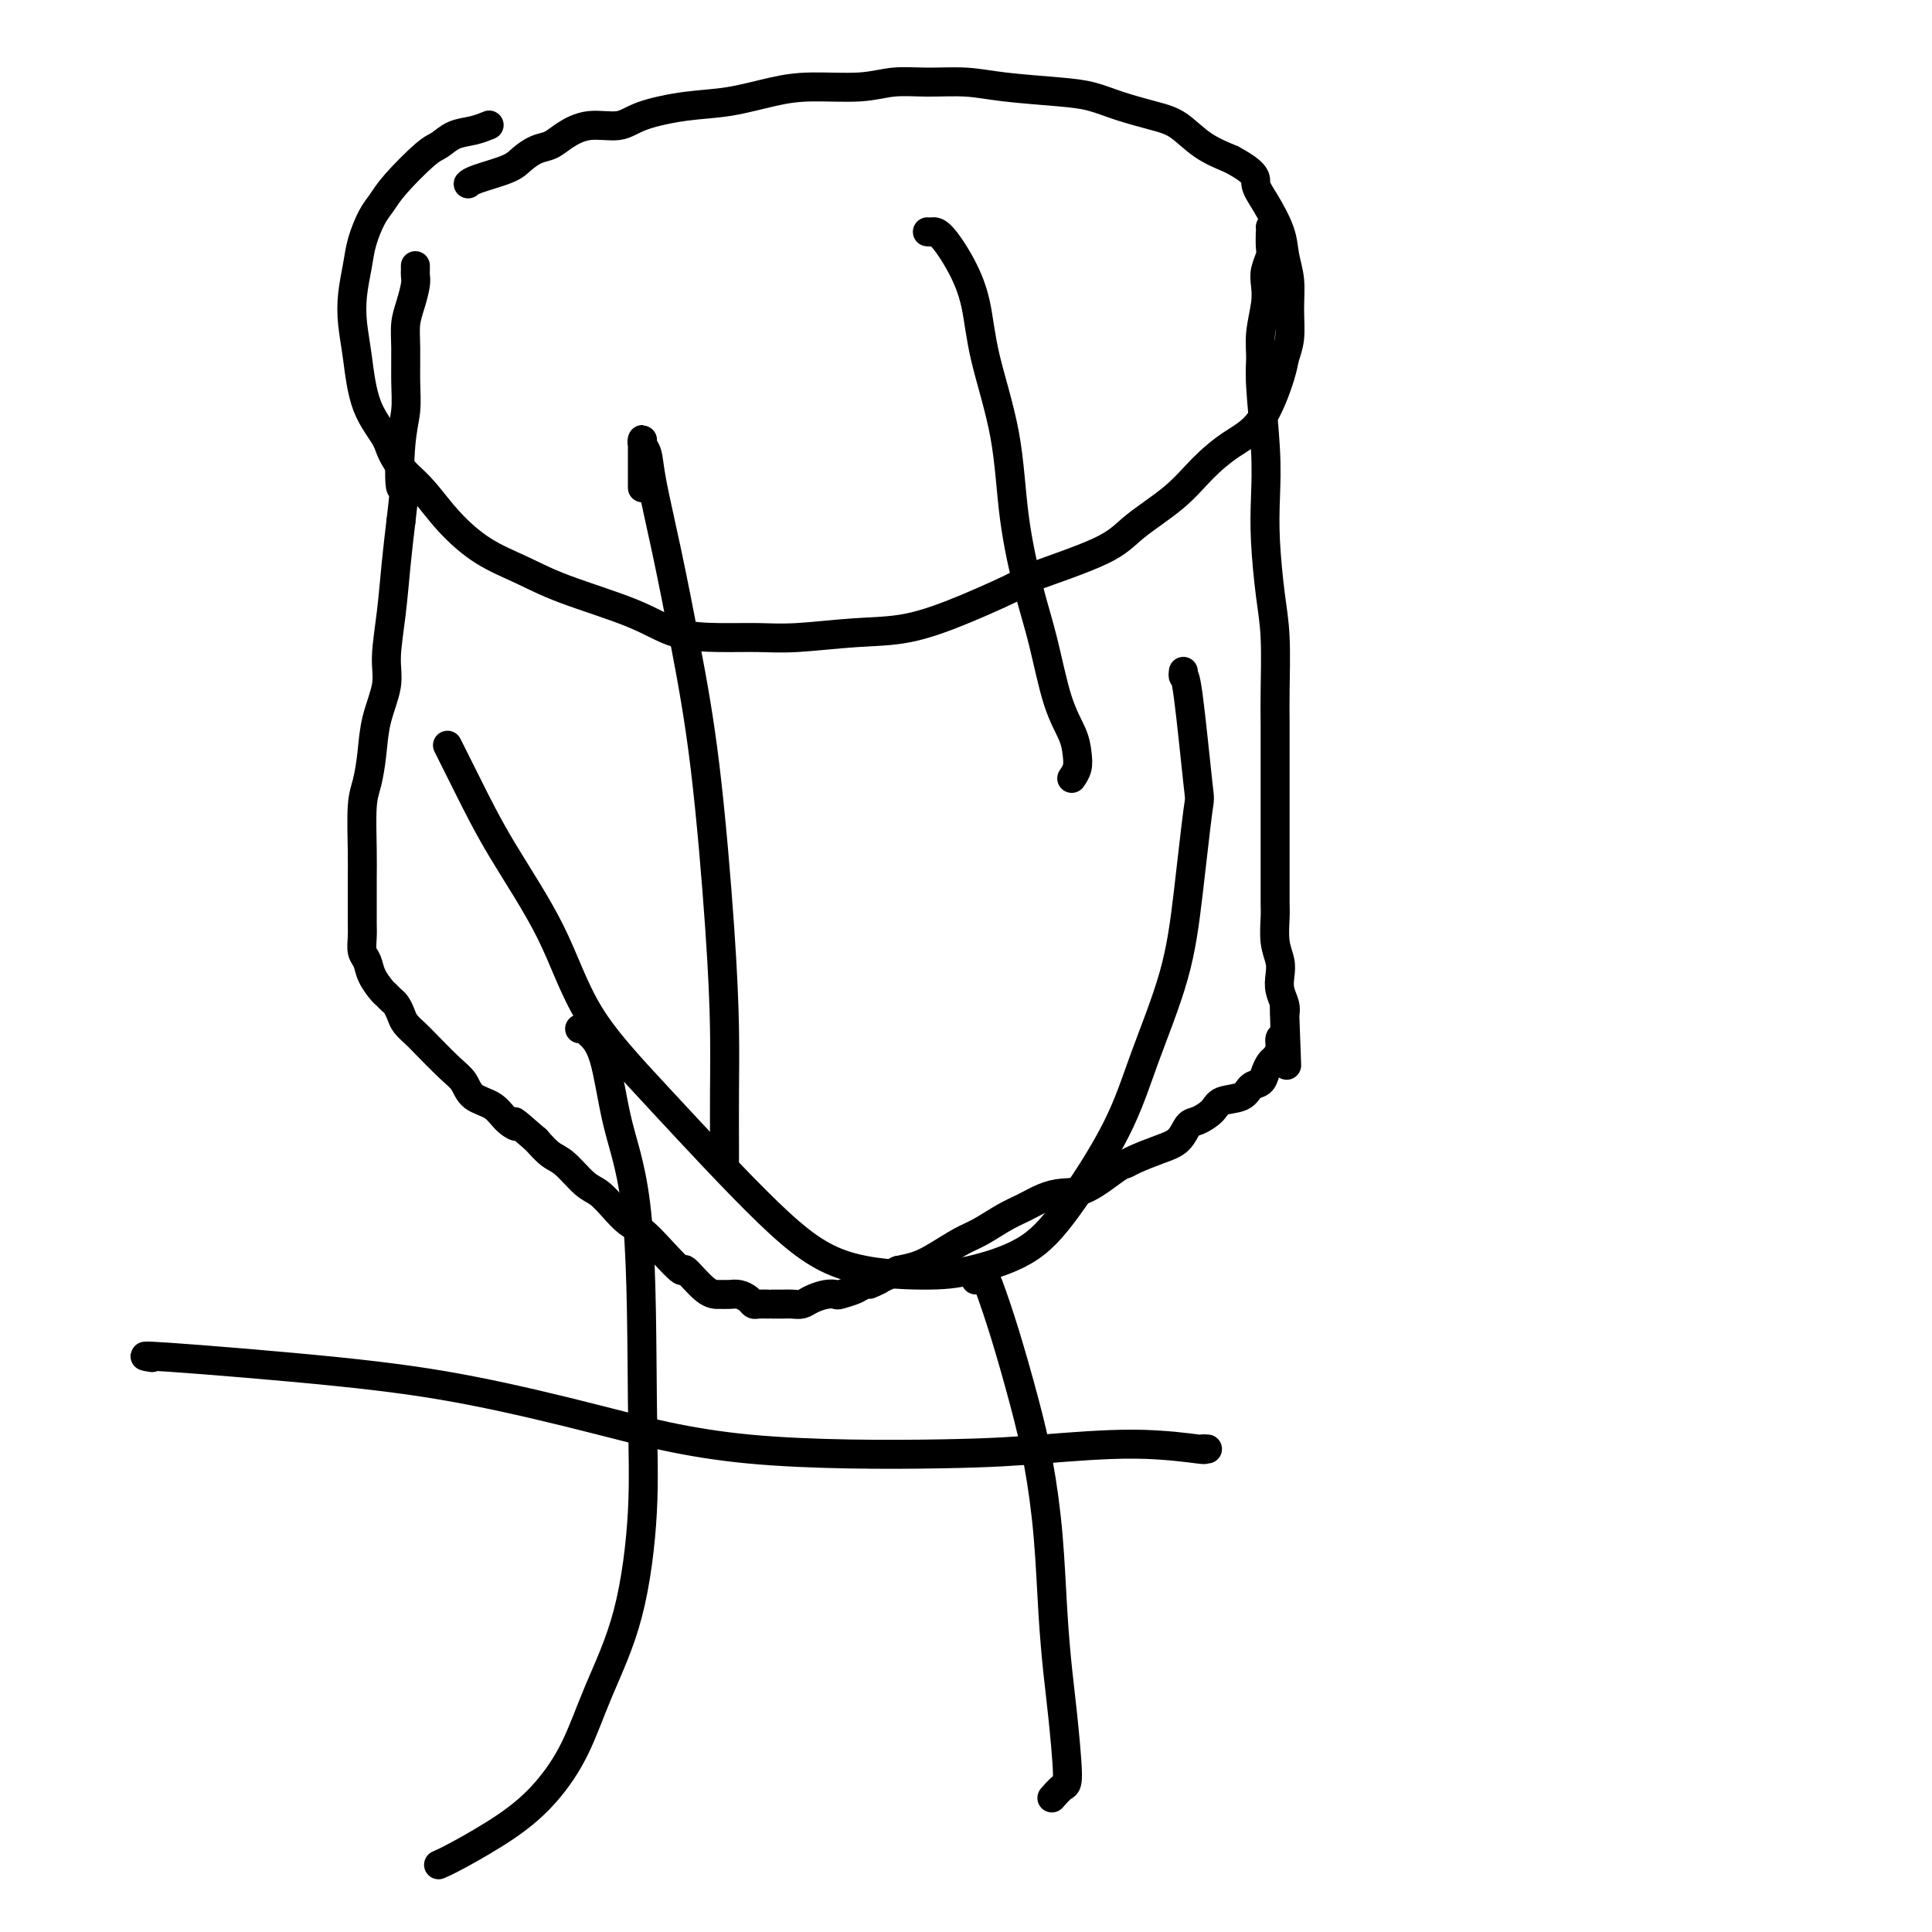 <svg viewBox='0 0 400 400' version='1.1' xmlns='http://www.w3.org/2000/svg' xmlns:xlink='http://www.w3.org/1999/xlink'><g fill='none' stroke='#000000' stroke-width='6' stroke-linecap='round' stroke-linejoin='round'><path d='M97,38c-0.064,0.065 -0.127,0.130 0,0c0.127,-0.130 0.446,-0.454 2,-1c1.554,-0.546 4.343,-1.315 6,-2c1.657,-0.685 2.181,-1.288 3,-2c0.819,-0.712 1.934,-1.534 3,-2c1.066,-0.466 2.083,-0.575 3,-1c0.917,-0.425 1.733,-1.164 3,-2c1.267,-0.836 2.985,-1.767 5,-2c2.015,-0.233 4.326,0.232 6,0c1.674,-0.232 2.711,-1.163 5,-2c2.289,-0.837 5.829,-1.582 9,-2c3.171,-0.418 5.974,-0.508 9,-1c3.026,-0.492 6.277,-1.385 9,-2c2.723,-0.615 4.918,-0.950 8,-1c3.082,-0.050 7.049,0.186 10,0c2.951,-0.186 4.885,-0.793 7,-1c2.115,-0.207 4.409,-0.015 7,0c2.591,0.015 5.478,-0.148 8,0c2.522,0.148 4.680,0.606 8,1c3.320,0.394 7.801,0.722 11,1c3.199,0.278 5.116,0.504 7,1c1.884,0.496 3.734,1.263 6,2c2.266,0.737 4.948,1.445 7,2c2.052,0.555 3.476,0.957 5,2c1.524,1.043 3.150,2.727 5,4c1.850,1.273 3.925,2.137 6,3'/><path d='M255,33c5.543,2.981 4.901,3.934 5,5c0.099,1.066 0.940,2.247 2,4c1.060,1.753 2.337,4.079 3,6c0.663,1.921 0.710,3.438 1,5c0.290,1.562 0.823,3.168 1,5c0.177,1.832 -0.001,3.890 0,6c0.001,2.110 0.183,4.272 0,6c-0.183,1.728 -0.729,3.023 -1,4c-0.271,0.977 -0.266,1.634 -1,4c-0.734,2.366 -2.205,6.439 -4,9c-1.795,2.561 -3.913,3.611 -6,5c-2.087,1.389 -4.144,3.118 -6,5c-1.856,1.882 -3.512,3.915 -6,6c-2.488,2.085 -5.809,4.220 -8,6c-2.191,1.780 -3.254,3.206 -7,5c-3.746,1.794 -10.176,3.958 -13,5c-2.824,1.042 -2.042,0.962 -4,2c-1.958,1.038 -6.657,3.192 -11,5c-4.343,1.808 -8.331,3.269 -12,4c-3.669,0.731 -7.018,0.731 -11,1c-3.982,0.269 -8.598,0.807 -12,1c-3.402,0.193 -5.591,0.040 -8,0c-2.409,-0.040 -5.040,0.033 -8,0c-2.960,-0.033 -6.250,-0.173 -9,-1c-2.750,-0.827 -4.962,-2.340 -9,-4c-4.038,-1.660 -9.903,-3.465 -14,-5c-4.097,-1.535 -6.427,-2.798 -9,-4c-2.573,-1.202 -5.391,-2.343 -8,-4c-2.609,-1.657 -5.010,-3.831 -7,-6c-1.990,-2.169 -3.569,-4.334 -5,-6c-1.431,-1.666 -2.716,-2.833 -4,-4'/><path d='M84,98c-3.167,-3.773 -3.084,-5.207 -4,-7c-0.916,-1.793 -2.831,-3.945 -4,-7c-1.169,-3.055 -1.593,-7.011 -2,-10c-0.407,-2.989 -0.797,-5.010 -1,-7c-0.203,-1.990 -0.220,-3.950 0,-6c0.220,-2.050 0.678,-4.191 1,-6c0.322,-1.809 0.509,-3.287 1,-5c0.491,-1.713 1.286,-3.662 2,-5c0.714,-1.338 1.348,-2.064 2,-3c0.652,-0.936 1.321,-2.082 3,-4c1.679,-1.918 4.366,-4.609 6,-6c1.634,-1.391 2.214,-1.483 3,-2c0.786,-0.517 1.778,-1.458 3,-2c1.222,-0.542 2.675,-0.684 4,-1c1.325,-0.316 2.521,-0.804 3,-1c0.479,-0.196 0.239,-0.098 0,0'/><path d='M263,47c-0.002,0.503 -0.004,1.005 0,1c0.004,-0.005 0.015,-0.518 0,0c-0.015,0.518 -0.056,2.068 0,3c0.056,0.932 0.207,1.245 0,2c-0.207,0.755 -0.773,1.951 -1,3c-0.227,1.049 -0.114,1.949 0,3c0.114,1.051 0.231,2.252 0,4c-0.231,1.748 -0.808,4.043 -1,6c-0.192,1.957 0.000,3.575 0,5c-0.000,1.425 -0.193,2.658 0,6c0.193,3.342 0.774,8.793 1,13c0.226,4.207 0.099,7.170 0,10c-0.099,2.830 -0.170,5.528 0,9c0.170,3.472 0.581,7.719 1,11c0.419,3.281 0.844,5.596 1,9c0.156,3.404 0.042,7.898 0,11c-0.042,3.102 -0.011,4.812 0,7c0.011,2.188 0.003,4.853 0,8c-0.003,3.147 -0.001,6.776 0,9c0.001,2.224 0.001,3.044 0,5c-0.001,1.956 -0.001,5.047 0,7c0.001,1.953 0.004,2.767 0,4c-0.004,1.233 -0.015,2.886 0,4c0.015,1.114 0.056,1.691 0,3c-0.056,1.309 -0.207,3.352 0,5c0.207,1.648 0.774,2.903 1,4c0.226,1.097 0.112,2.036 0,3c-0.112,0.964 -0.223,1.952 0,3c0.223,1.048 0.778,2.157 1,3c0.222,0.843 0.111,1.422 0,2'/><path d='M266,210c0.772,20.289 0.203,6.013 0,1c-0.203,-5.013 -0.039,-0.763 0,1c0.039,1.763 -0.045,1.040 0,1c0.045,-0.040 0.219,0.604 0,1c-0.219,0.396 -0.833,0.542 -1,1c-0.167,0.458 0.111,1.226 0,2c-0.111,0.774 -0.611,1.554 -1,2c-0.389,0.446 -0.668,0.557 -1,1c-0.332,0.443 -0.715,1.217 -1,2c-0.285,0.783 -0.470,1.574 -1,2c-0.530,0.426 -1.406,0.485 -2,1c-0.594,0.515 -0.908,1.484 -2,2c-1.092,0.516 -2.963,0.579 -4,1c-1.037,0.421 -1.241,1.201 -2,2c-0.759,0.799 -2.073,1.618 -3,2c-0.927,0.382 -1.467,0.327 -2,1c-0.533,0.673 -1.060,2.075 -2,3c-0.940,0.925 -2.295,1.372 -4,2c-1.705,0.628 -3.761,1.436 -5,2c-1.239,0.564 -1.661,0.885 -2,1c-0.339,0.115 -0.597,0.023 -2,1c-1.403,0.977 -3.952,3.023 -6,4c-2.048,0.977 -3.594,0.885 -5,1c-1.406,0.115 -2.671,0.439 -4,1c-1.329,0.561 -2.722,1.361 -4,2c-1.278,0.639 -2.442,1.116 -4,2c-1.558,0.884 -3.511,2.173 -5,3c-1.489,0.827 -2.512,1.191 -4,2c-1.488,0.809 -3.439,2.064 -5,3c-1.561,0.936 -2.732,1.553 -4,2c-1.268,0.447 -2.634,0.723 -4,1'/><path d='M186,263c-9.717,4.581 -5.009,2.534 -4,2c1.009,-0.534 -1.682,0.445 -3,1c-1.318,0.555 -1.263,0.687 -2,1c-0.737,0.313 -2.266,0.805 -3,1c-0.734,0.195 -0.672,0.091 -1,0c-0.328,-0.091 -1.046,-0.168 -2,0c-0.954,0.168 -2.144,0.581 -3,1c-0.856,0.419 -1.378,0.844 -2,1c-0.622,0.156 -1.346,0.042 -2,0c-0.654,-0.042 -1.240,-0.011 -2,0c-0.760,0.011 -1.695,0.004 -2,0c-0.305,-0.004 0.021,-0.004 0,0c-0.021,0.004 -0.390,0.011 -1,0c-0.610,-0.011 -1.462,-0.041 -2,0c-0.538,0.041 -0.763,0.155 -1,0c-0.237,-0.155 -0.488,-0.577 -1,-1c-0.512,-0.423 -1.287,-0.847 -2,-1c-0.713,-0.153 -1.365,-0.034 -2,0c-0.635,0.034 -1.254,-0.016 -2,0c-0.746,0.016 -1.620,0.100 -3,-1c-1.380,-1.100 -3.265,-3.382 -4,-4c-0.735,-0.618 -0.321,0.428 -1,0c-0.679,-0.428 -2.450,-2.332 -4,-4c-1.550,-1.668 -2.878,-3.102 -4,-4c-1.122,-0.898 -2.036,-1.259 -3,-2c-0.964,-0.741 -1.976,-1.860 -3,-3c-1.024,-1.140 -2.059,-2.300 -3,-3c-0.941,-0.700 -1.788,-0.940 -3,-2c-1.212,-1.060 -2.788,-2.939 -4,-4c-1.212,-1.061 -2.061,-1.303 -3,-2c-0.939,-0.697 -1.970,-1.848 -3,-3'/><path d='M111,236c-6.232,-5.458 -4.313,-3.601 -4,-3c0.313,0.601 -0.981,-0.052 -2,-1c-1.019,-0.948 -1.765,-2.191 -3,-3c-1.235,-0.809 -2.960,-1.186 -4,-2c-1.040,-0.814 -1.396,-2.067 -2,-3c-0.604,-0.933 -1.457,-1.548 -3,-3c-1.543,-1.452 -3.775,-3.741 -5,-5c-1.225,-1.259 -1.441,-1.489 -2,-2c-0.559,-0.511 -1.459,-1.303 -2,-2c-0.541,-0.697 -0.721,-1.298 -1,-2c-0.279,-0.702 -0.656,-1.503 -1,-2c-0.344,-0.497 -0.655,-0.689 -1,-1c-0.345,-0.311 -0.723,-0.740 -1,-1c-0.277,-0.260 -0.452,-0.352 -1,-1c-0.548,-0.648 -1.467,-1.853 -2,-3c-0.533,-1.147 -0.679,-2.238 -1,-3c-0.321,-0.762 -0.818,-1.196 -1,-2c-0.182,-0.804 -0.049,-1.977 0,-3c0.049,-1.023 0.012,-1.894 0,-3c-0.012,-1.106 -0.000,-2.447 0,-4c0.000,-1.553 -0.011,-3.319 0,-5c0.011,-1.681 0.043,-3.276 0,-6c-0.043,-2.724 -0.161,-6.577 0,-9c0.161,-2.423 0.603,-3.418 1,-5c0.397,-1.582 0.750,-3.752 1,-6c0.250,-2.248 0.396,-4.573 1,-7c0.604,-2.427 1.667,-4.957 2,-7c0.333,-2.043 -0.066,-3.599 0,-6c0.066,-2.401 0.595,-5.646 1,-9c0.405,-3.354 0.687,-6.815 1,-10c0.313,-3.185 0.656,-6.092 1,-9'/><path d='M83,108c1.254,-10.261 0.389,-6.414 0,-7c-0.389,-0.586 -0.301,-5.605 0,-9c0.301,-3.395 0.815,-5.166 1,-7c0.185,-1.834 0.039,-3.730 0,-6c-0.039,-2.270 0.028,-4.912 0,-7c-0.028,-2.088 -0.151,-3.620 0,-5c0.151,-1.380 0.576,-2.608 1,-4c0.424,-1.392 0.846,-2.948 1,-4c0.154,-1.052 0.041,-1.602 0,-2c-0.041,-0.398 -0.011,-0.646 0,-1c0.011,-0.354 0.003,-0.816 0,-1c-0.003,-0.184 -0.002,-0.092 0,0'/><path d='M133,101c0.000,-0.304 0.000,-0.608 0,-1c-0.000,-0.392 -0.001,-0.873 0,-2c0.001,-1.127 0.004,-2.900 0,-4c-0.004,-1.100 -0.013,-1.526 0,-2c0.013,-0.474 0.050,-0.997 0,-1c-0.050,-0.003 -0.188,0.515 0,1c0.188,0.485 0.700,0.937 1,2c0.300,1.063 0.388,2.736 1,6c0.612,3.264 1.747,8.118 3,14c1.253,5.882 2.623,12.791 4,20c1.377,7.209 2.761,14.718 4,25c1.239,10.282 2.332,23.337 3,33c0.668,9.663 0.911,15.934 1,21c0.089,5.066 0.024,8.926 0,13c-0.024,4.074 -0.006,8.360 0,11c0.006,2.640 0.002,3.634 0,4c-0.002,0.366 -0.000,0.105 0,0c0.000,-0.105 0.000,-0.052 0,0'/><path d='M192,48c0.295,0.021 0.591,0.041 1,0c0.409,-0.041 0.932,-0.144 2,1c1.068,1.144 2.680,3.534 4,6c1.320,2.466 2.349,5.009 3,8c0.651,2.991 0.926,6.429 2,11c1.074,4.571 2.948,10.276 4,16c1.052,5.724 1.283,11.469 2,17c0.717,5.531 1.919,10.850 3,15c1.081,4.150 2.042,7.132 3,11c0.958,3.868 1.913,8.623 3,12c1.087,3.377 2.305,5.374 3,7c0.695,1.626 0.867,2.879 1,4c0.133,1.121 0.228,2.109 0,3c-0.228,0.891 -0.779,1.683 -1,2c-0.221,0.317 -0.110,0.158 0,0'/><path d='M245,139c-0.056,0.496 -0.112,0.993 0,1c0.112,0.007 0.392,-0.475 1,4c0.608,4.475 1.545,13.906 2,18c0.455,4.094 0.427,2.851 0,6c-0.427,3.149 -1.252,10.688 -2,17c-0.748,6.312 -1.419,11.395 -3,17c-1.581,5.605 -4.073,11.733 -6,17c-1.927,5.267 -3.290,9.675 -6,15c-2.710,5.325 -6.768,11.569 -10,16c-3.232,4.431 -5.639,7.050 -9,9c-3.361,1.950 -7.677,3.232 -11,4c-3.323,0.768 -5.654,1.021 -10,1c-4.346,-0.021 -10.705,-0.317 -16,-2c-5.295,-1.683 -9.524,-4.752 -16,-11c-6.476,-6.248 -15.200,-15.676 -22,-23c-6.800,-7.324 -11.675,-12.545 -15,-18c-3.325,-5.455 -5.098,-11.144 -8,-17c-2.902,-5.856 -6.932,-11.879 -10,-17c-3.068,-5.121 -5.172,-9.340 -7,-13c-1.828,-3.660 -3.379,-6.760 -4,-8c-0.621,-1.240 -0.310,-0.620 0,0'/><path d='M120,213c0.384,-0.051 0.768,-0.101 1,0c0.232,0.101 0.310,0.354 1,1c0.690,0.646 1.990,1.687 3,5c1.010,3.313 1.728,8.900 3,14c1.272,5.100 3.096,9.713 4,20c0.904,10.287 0.887,26.247 1,37c0.113,10.753 0.357,16.300 0,23c-0.357,6.700 -1.314,14.555 -3,21c-1.686,6.445 -4.100,11.481 -6,16c-1.900,4.519 -3.287,8.521 -5,12c-1.713,3.479 -3.752,6.435 -6,9c-2.248,2.565 -4.706,4.739 -8,7c-3.294,2.261 -7.425,4.609 -10,6c-2.575,1.391 -3.593,1.826 -4,2c-0.407,0.174 -0.204,0.087 0,0'/><path d='M202,265c0.323,0.012 0.645,0.024 1,0c0.355,-0.024 0.742,-0.086 1,0c0.258,0.086 0.388,0.318 1,2c0.612,1.682 1.708,4.815 3,9c1.292,4.185 2.780,9.422 4,14c1.220,4.578 2.172,8.495 3,13c0.828,4.505 1.533,9.596 2,15c0.467,5.404 0.698,11.120 1,16c0.302,4.880 0.676,8.923 1,12c0.324,3.077 0.598,5.189 1,9c0.402,3.811 0.933,9.320 1,12c0.067,2.680 -0.328,2.529 -1,3c-0.672,0.471 -1.621,1.563 -2,2c-0.379,0.437 -0.190,0.218 0,0'/><path d='M250,300c-0.576,-0.036 -1.152,-0.073 -1,0c0.152,0.073 1.030,0.255 -1,0c-2.030,-0.255 -6.970,-0.947 -13,-1c-6.030,-0.053 -13.150,0.534 -19,1c-5.850,0.466 -10.429,0.810 -21,1c-10.571,0.190 -27.134,0.225 -40,-1c-12.866,-1.225 -22.035,-3.712 -31,-6c-8.965,-2.288 -17.725,-4.378 -26,-6c-8.275,-1.622 -16.063,-2.775 -28,-4c-11.937,-1.225 -28.021,-2.522 -35,-3c-6.979,-0.478 -4.851,-0.137 -4,0c0.851,0.137 0.426,0.068 0,0'/></g>
</svg>